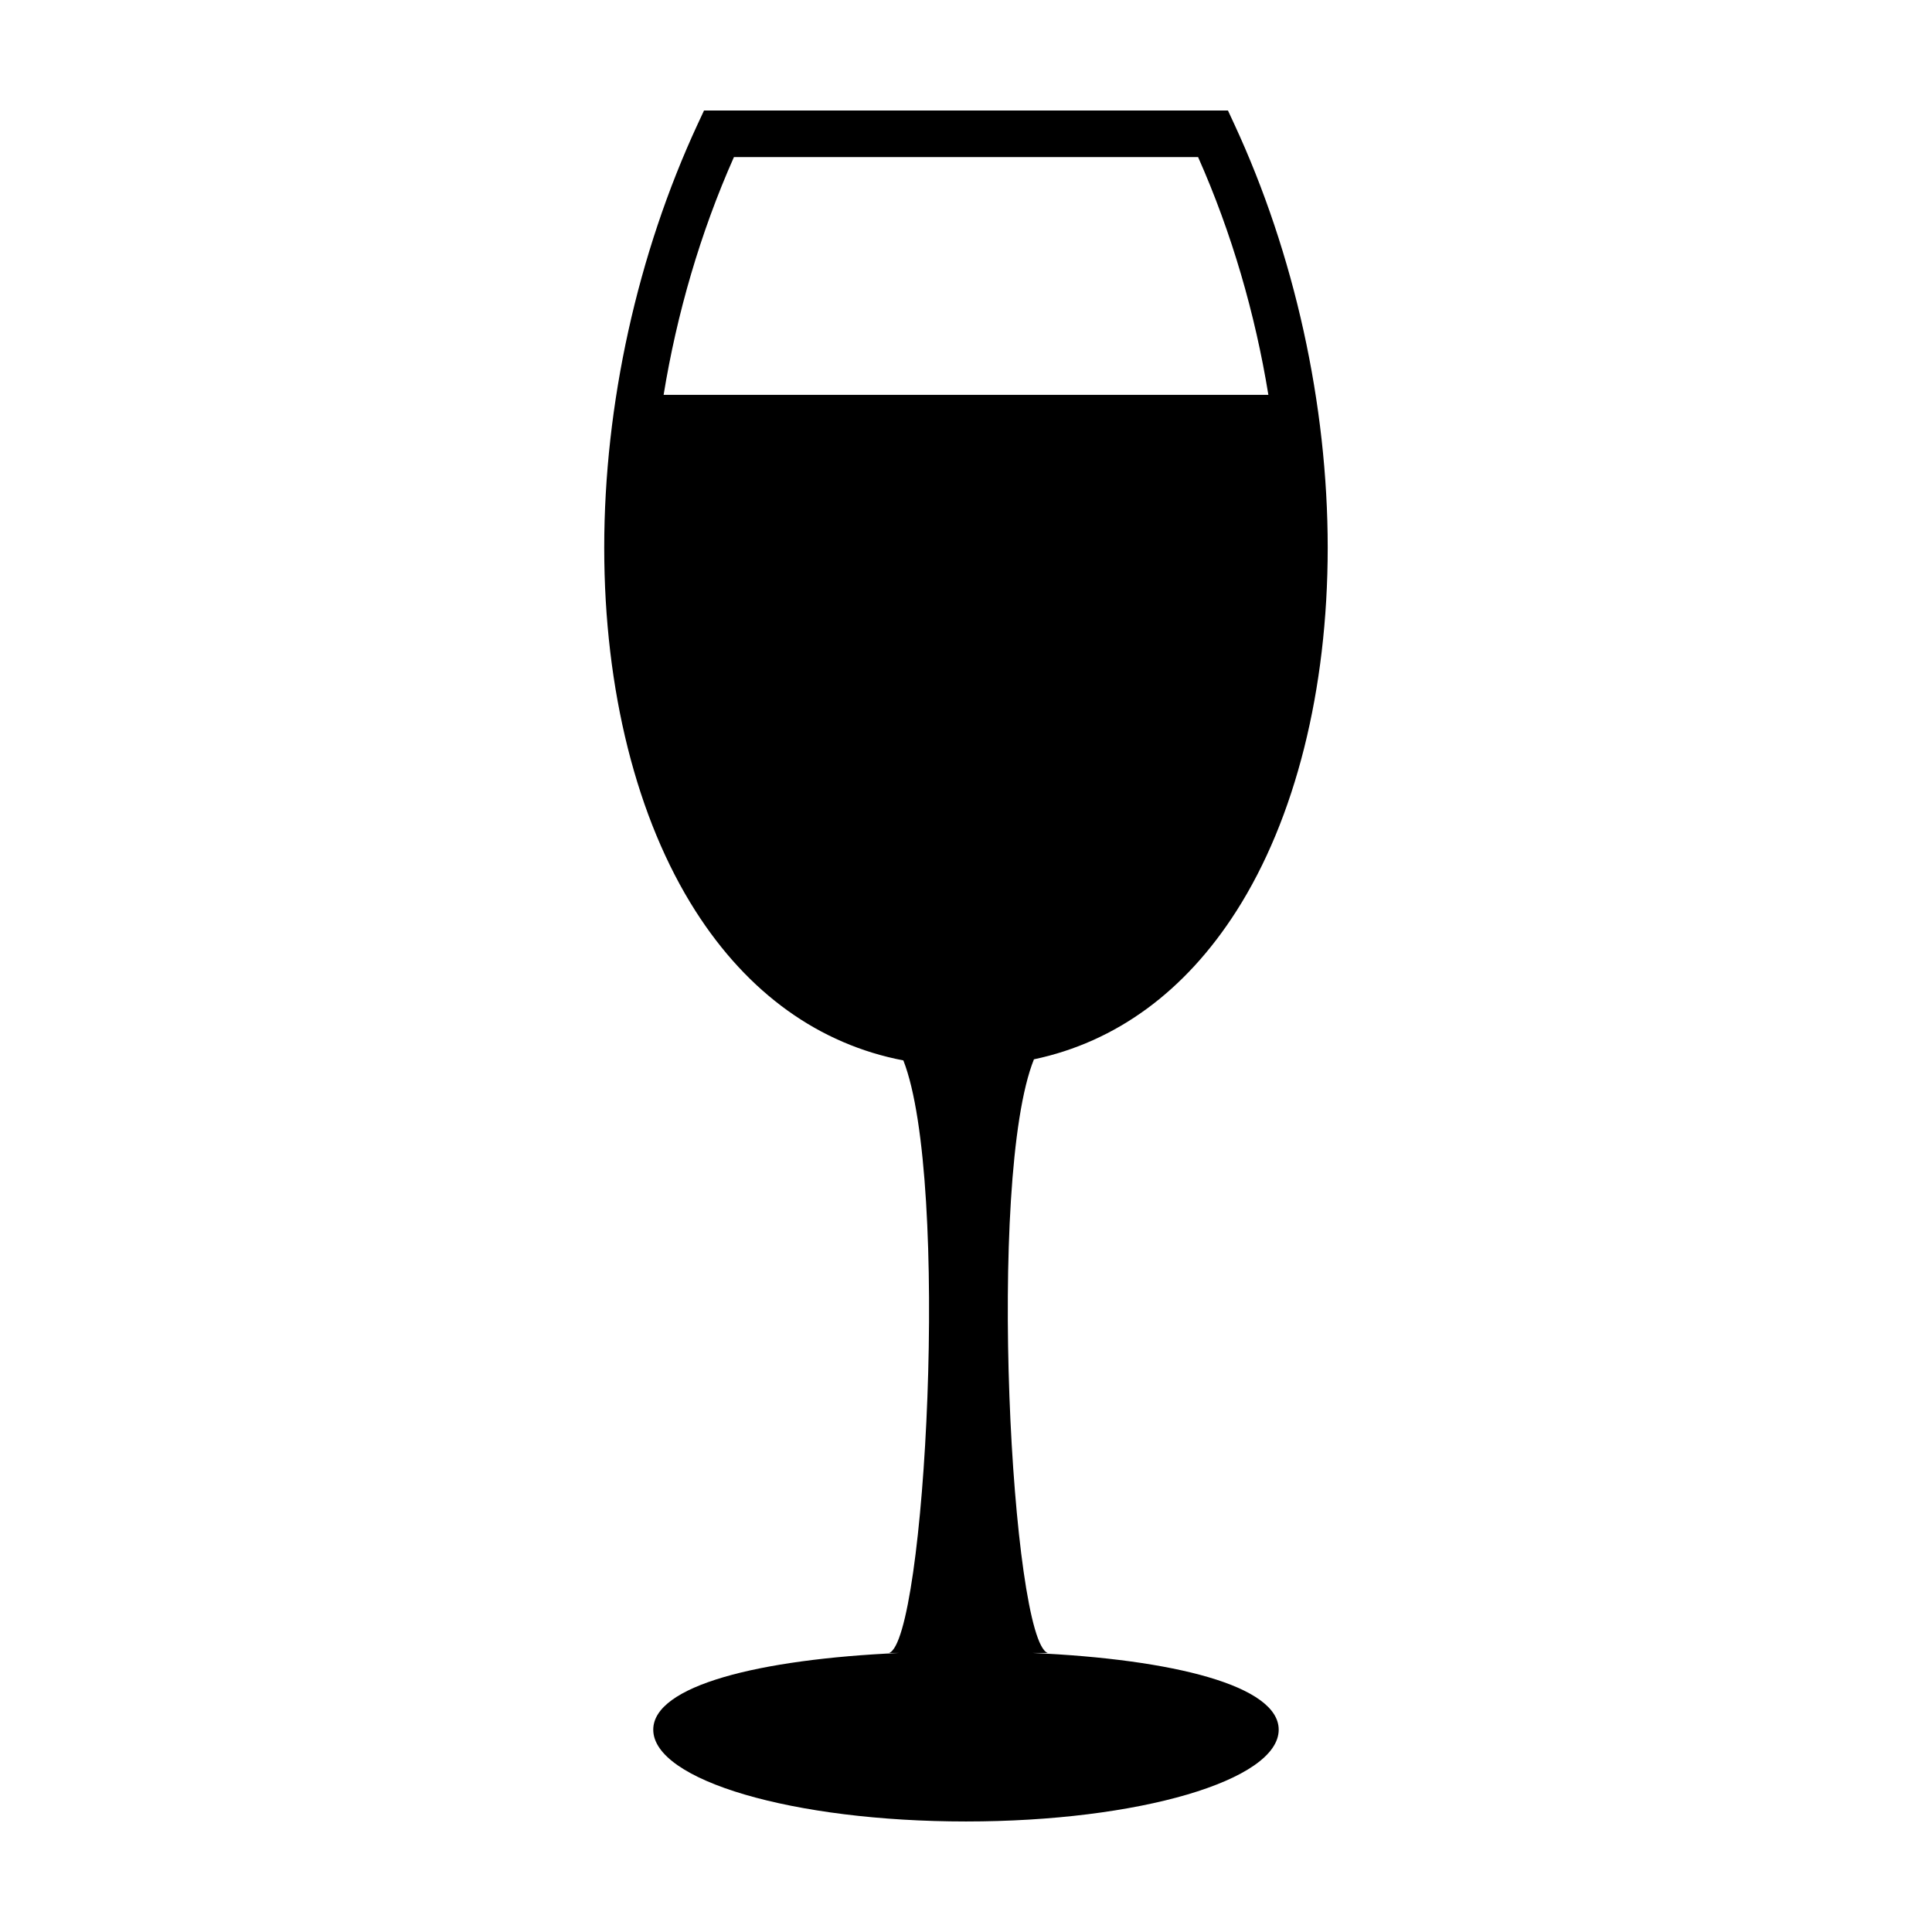 <?xml version="1.0" encoding="UTF-8"?>
<!-- Uploaded to: SVG Repo, www.svgrepo.com, Generator: SVG Repo Mixer Tools -->
<svg fill="#000000" width="800px" height="800px" version="1.1" viewBox="144 144 512 512" xmlns="http://www.w3.org/2000/svg">
 <path d="m417.69 582.06h3.988c-9.609-3.211-16.293-125.96-3.672-157.33 21.684-4.57 40.02-17.926 53.664-39.309 15.594-24.418 24.18-58.598 24.188-96.246 0.004-37.98-8.797-77.875-24.781-112.32l-1.656-3.566h-138.85l-1.664 3.57c-15.984 34.449-24.789 74.344-24.781 112.32 0.004 37.648 8.594 71.828 24.184 96.246 13.945 21.844 32.781 35.32 55.09 39.598 12.465 31.832 5.789 153.83-3.789 157.03h2.691c-37.262 1.656-65.184 8.68-65.184 20.328 0.004 13.438 37.113 24.328 82.879 24.328 45.77 0 82.871-10.891 82.871-24.324 0-11.652-27.918-18.668-65.18-20.328zm-97.824-333.42c3.492-21.434 9.699-42.895 18.633-63.008h123.01c8.934 20.113 15.133 41.574 18.625 63.008z"/>
</svg>
